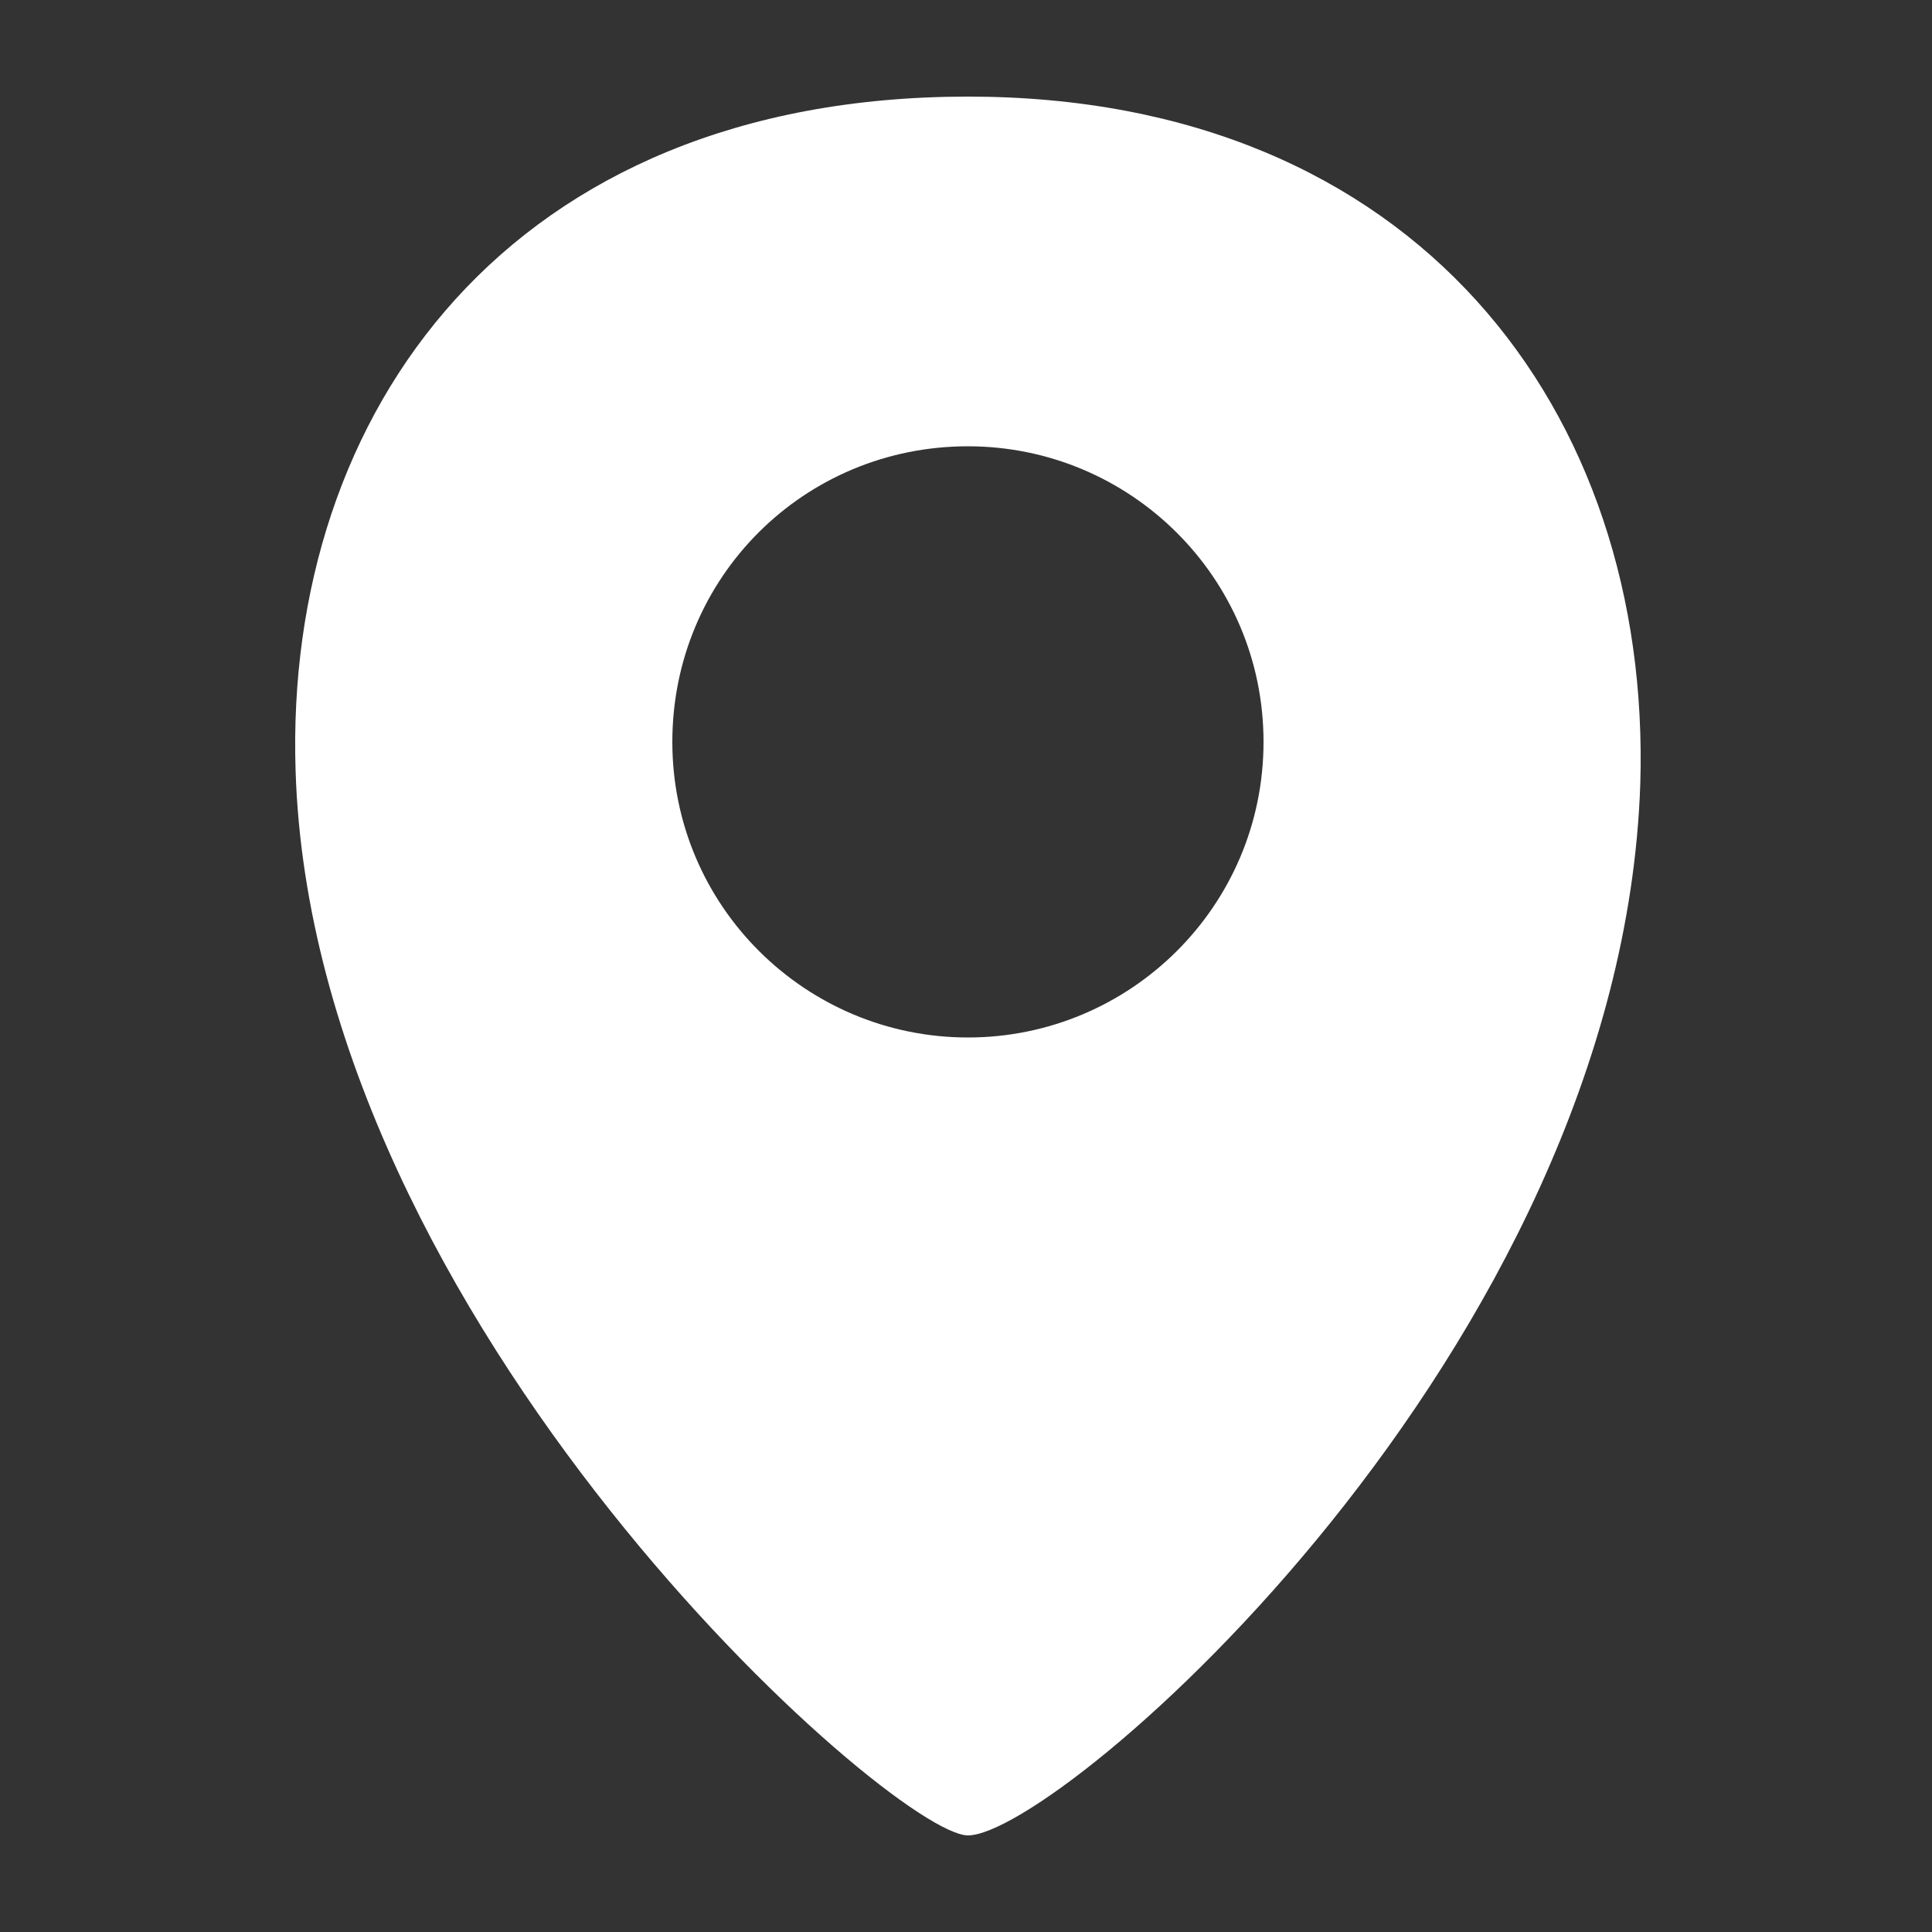<svg xmlns="http://www.w3.org/2000/svg" id="Layer_1" viewBox="0 0 100 100">
    <rect x="0" y="0" width="100" height="100" fill="#333333" stroke="none"/>
    <style>
        .st0{fill:#fff}
    </style>
    <path d="M50.1 5C26.4 5 14.7 21.3 15.3 39.9 16.2 68.5 46.2 95 50.1 95c4.7 0 33.8-25.1 34.8-54.4C85.5 21.3 73.3 5 50.1 5zm0 48.7c-8.4 0-15.3-6.8-15.3-15.3s6.8-15.3 15.3-15.3c8.4 0 15.3 6.8 15.3 15.3s-6.9 15.3-15.3 15.3z" class="st0"/>
</svg>
